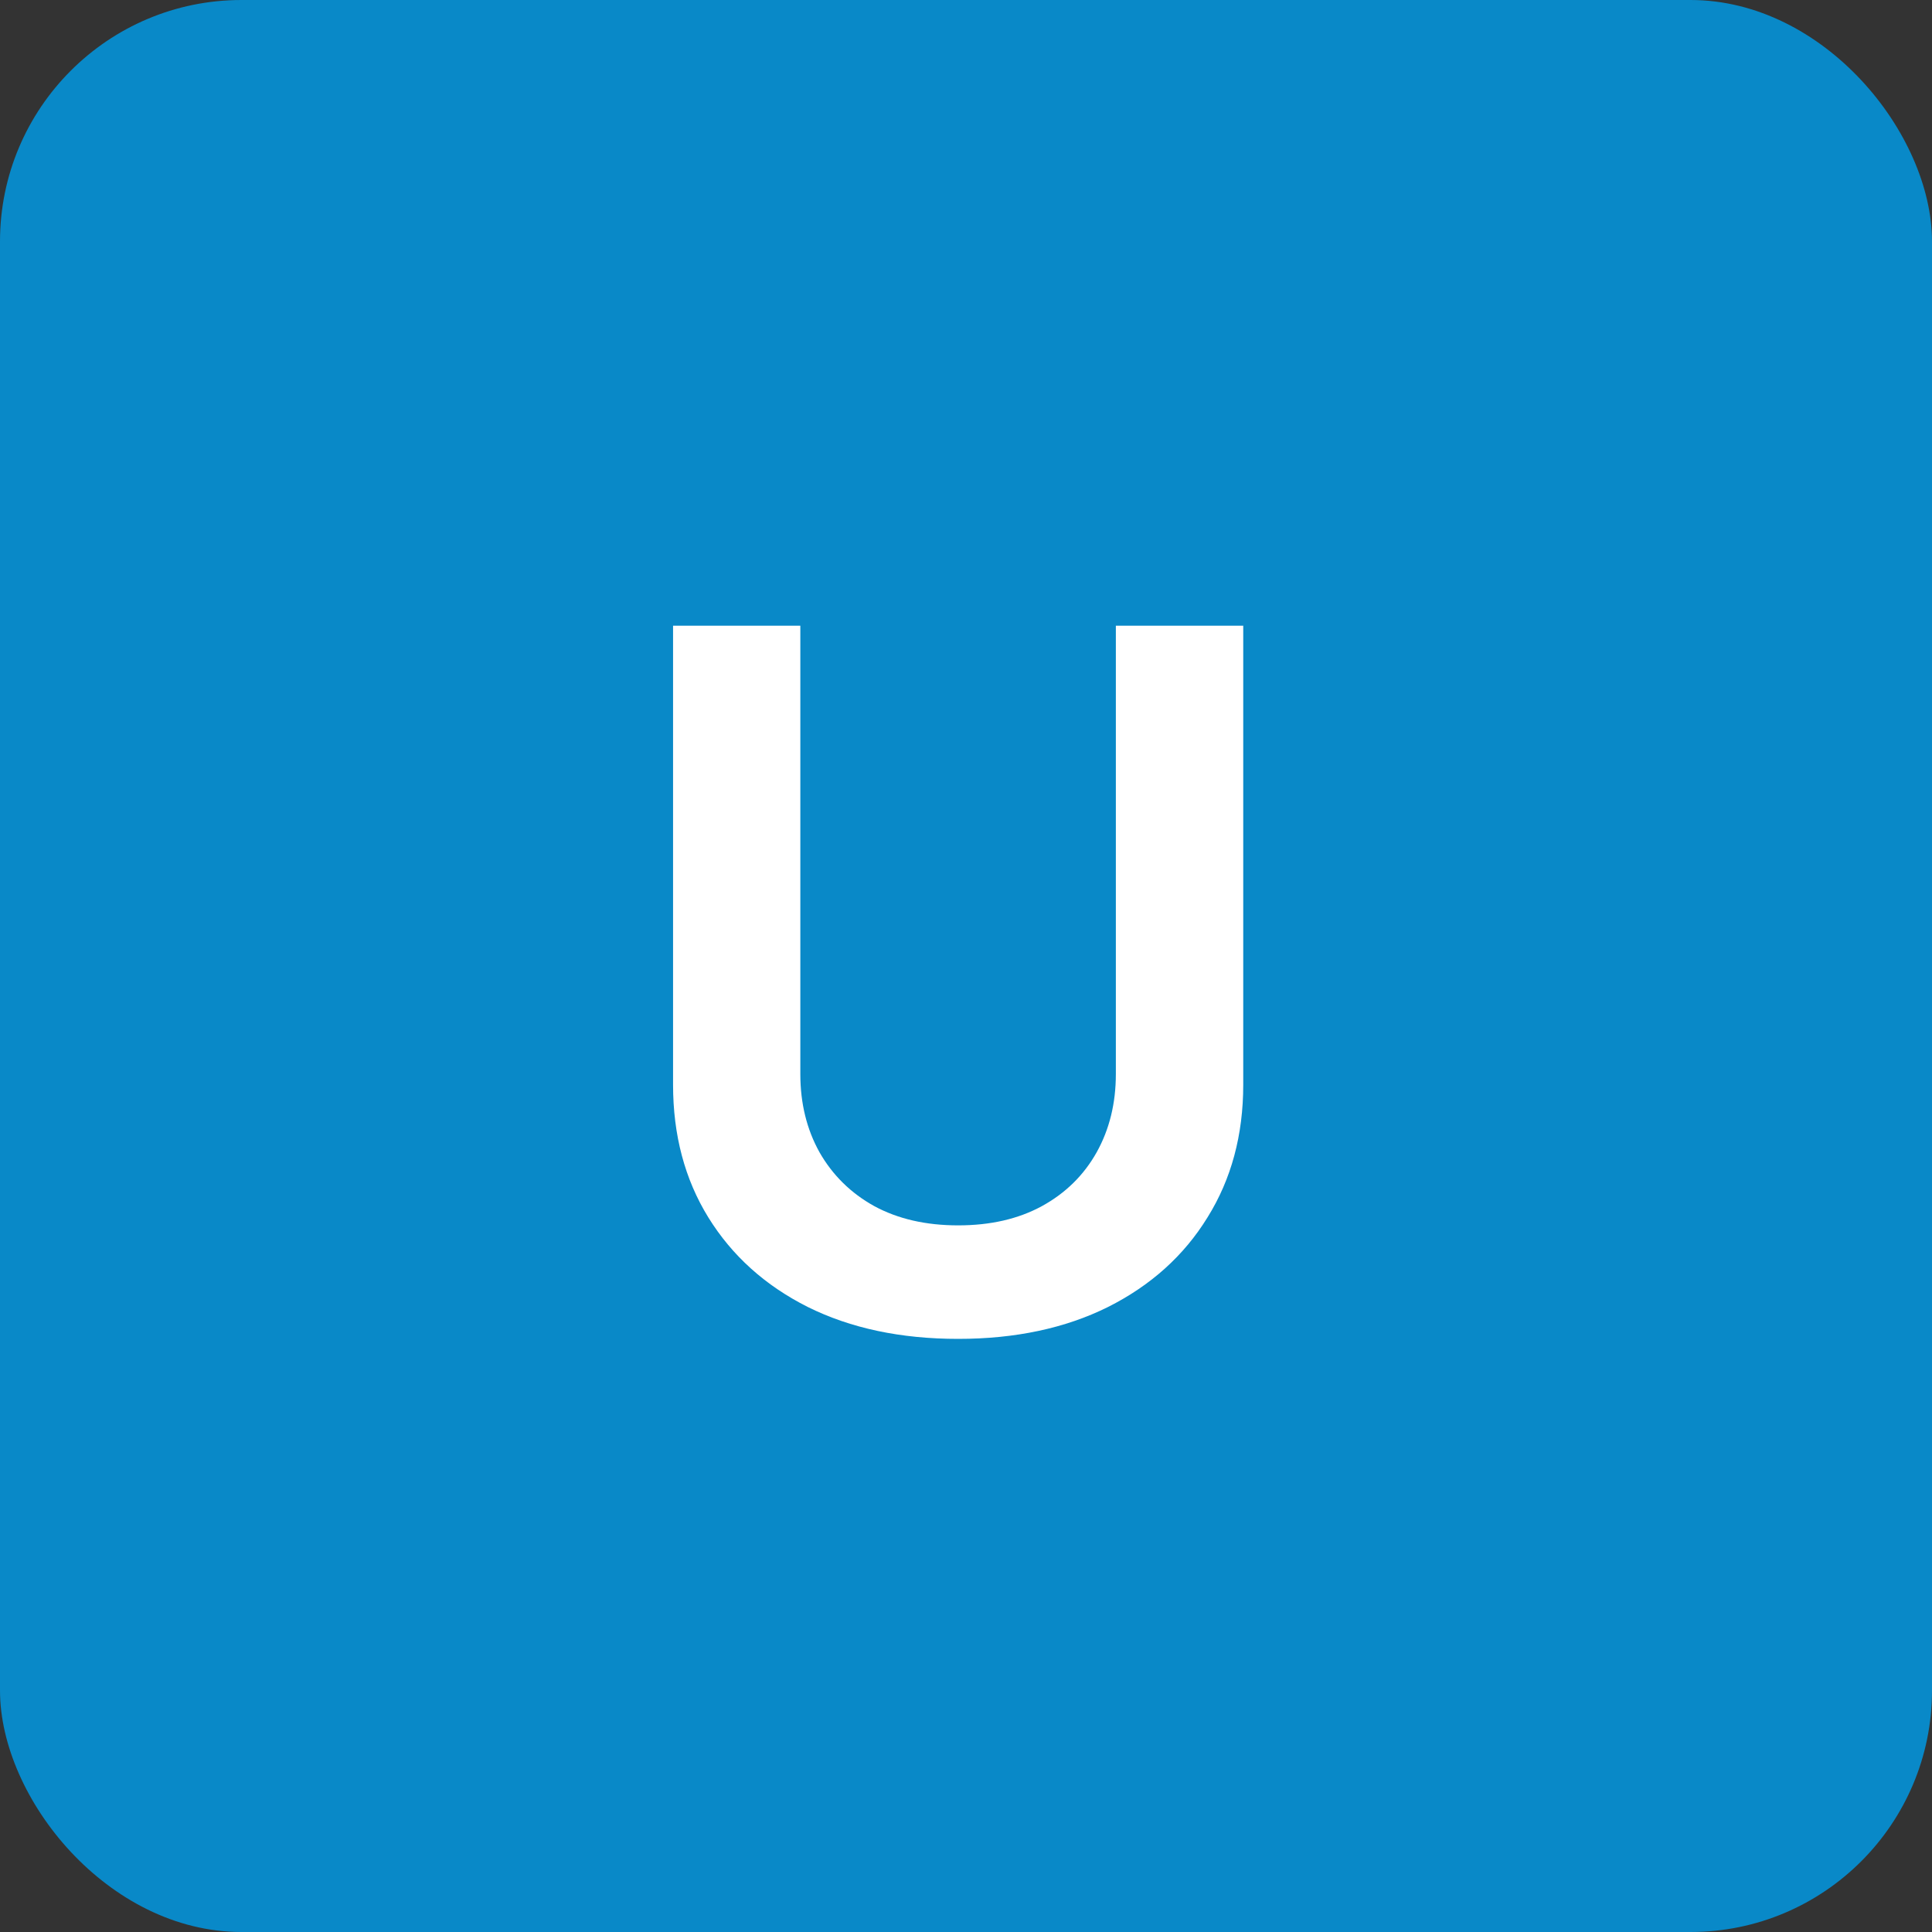 <svg width="16" height="16" viewBox="0 0 16 16" fill="none" xmlns="http://www.w3.org/2000/svg">
<rect x="0" y="0" width="16" height="16" fill="#333333" stroke="none"/>
<rect width="16" height="16" rx="2" fill="#0989C8"/>
<path d="M9.241 5.182H10.296V8.983C10.296 9.4 10.197 9.766 10 10.082C9.805 10.399 9.53 10.646 9.176 10.824C8.822 11 8.408 11.088 7.935 11.088C7.459 11.088 7.045 11 6.69 10.824C6.336 10.646 6.062 10.399 5.866 10.082C5.671 9.766 5.574 9.4 5.574 8.983V5.182H6.628V8.895C6.628 9.137 6.681 9.353 6.787 9.543C6.895 9.732 7.046 9.881 7.241 9.989C7.437 10.095 7.668 10.148 7.935 10.148C8.202 10.148 8.433 10.095 8.628 9.989C8.825 9.881 8.976 9.732 9.082 9.543C9.188 9.353 9.241 9.137 9.241 8.895V5.182Z" fill="white"/>
</svg>
